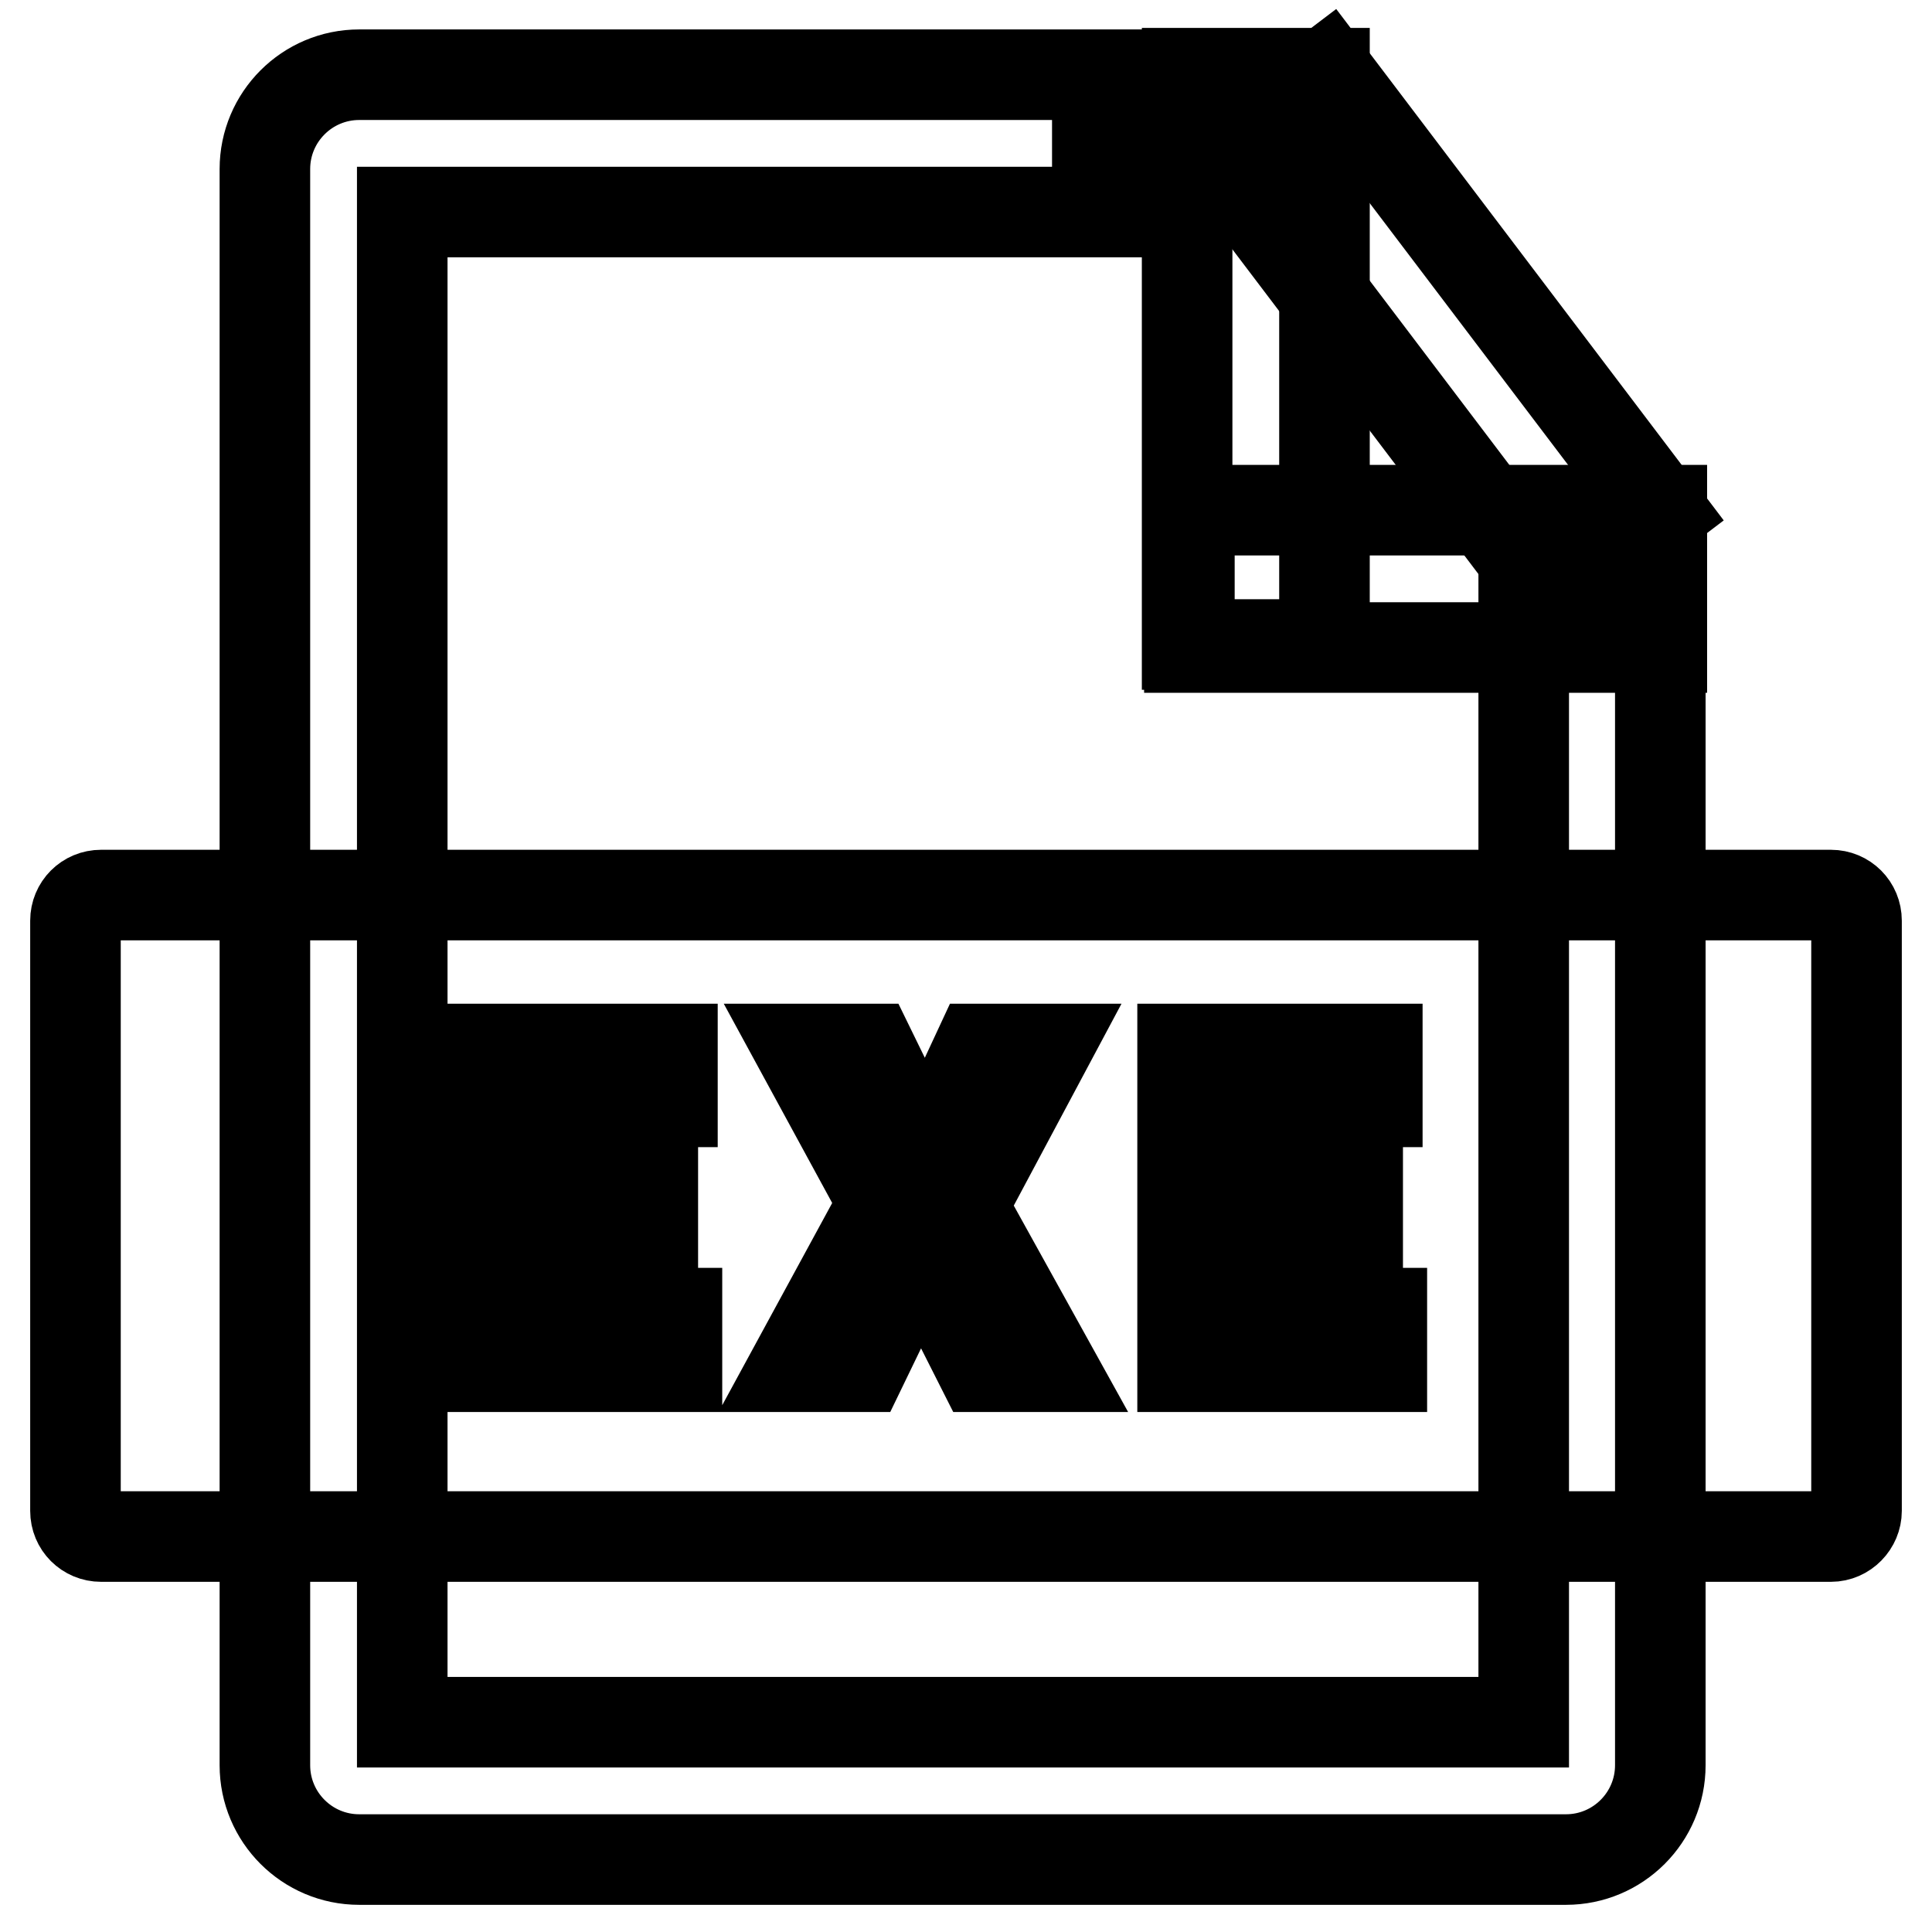 <?xml version="1.0" encoding="utf-8"?>
<!-- Svg Vector Icons : http://www.onlinewebfonts.com/icon -->
<!DOCTYPE svg PUBLIC "-//W3C//DTD SVG 1.1//EN" "http://www.w3.org/Graphics/SVG/1.1/DTD/svg11.dtd">
<svg version="1.1" xmlns="http://www.w3.org/2000/svg" xmlns:xlink="http://www.w3.org/1999/xlink" x="0px" y="0px" viewBox="0 0 256 256" enable-background="new 0 0 256 256" xml:space="preserve">
<g> <path stroke-width="12" fill-opacity="0" stroke="#000000"  d="M207.5,246.4H47.6c-6.9,0-12.5-5.6-12.5-12.5V22.4c0-6.9,5.6-12.5,12.5-12.5h97.8v18.2H53.3v200.1h148.6 V79.9H220v154C220,240.8,214.4,246.4,207.5,246.4z"/> <path stroke-width="12" fill-opacity="0" stroke="#000000"  d="M157.6,67.6h62.6v18.2h-62.6V67.6z"/> <path stroke-width="12" fill-opacity="0" stroke="#000000"  d="M157.3,9.7h18.2v75.7h-18.2V9.7z"/> <path stroke-width="12" fill-opacity="0" stroke="#000000"  d="M161.4,20.6l14.5-11L220,67.8l-14.5,11L161.4,20.6z M242.6,203.6H13.4c-1.9,0-3.4-1.5-3.4-3.4V122 c0-1.9,1.5-3.4,3.4-3.4h229.2c1.9,0,3.4,1.5,3.4,3.4v78.2C246,202,244.5,203.6,242.6,203.6L242.6,203.6z"/> <path stroke-width="12" fill-opacity="0" stroke="#000000"  d="M63.3,139h25.8v7H71.7v9.7h14.8v7.1H71.7V174h18v7.1H63.3V139z M117.1,159.4L106,139h9.3l4.2,8.6 c1,2,1.9,4,3.1,6.7h0.3c1-2.6,1.9-4.7,2.8-6.7l4-8.6h8.9l-11.1,20.8l11.8,21.3H130l-4.7-9.3c-1.1-2.2-2-4.4-3.3-6.9h-0.2 c-1.1,2.6-2,4.8-3.1,6.9l-4.5,9.3h-8.9L117.1,159.4z M156.7,139h25.8v7h-17.4v9.7h14.8v7.1h-14.8V174h18v7.1h-26.4V139z"/></g>
</svg>